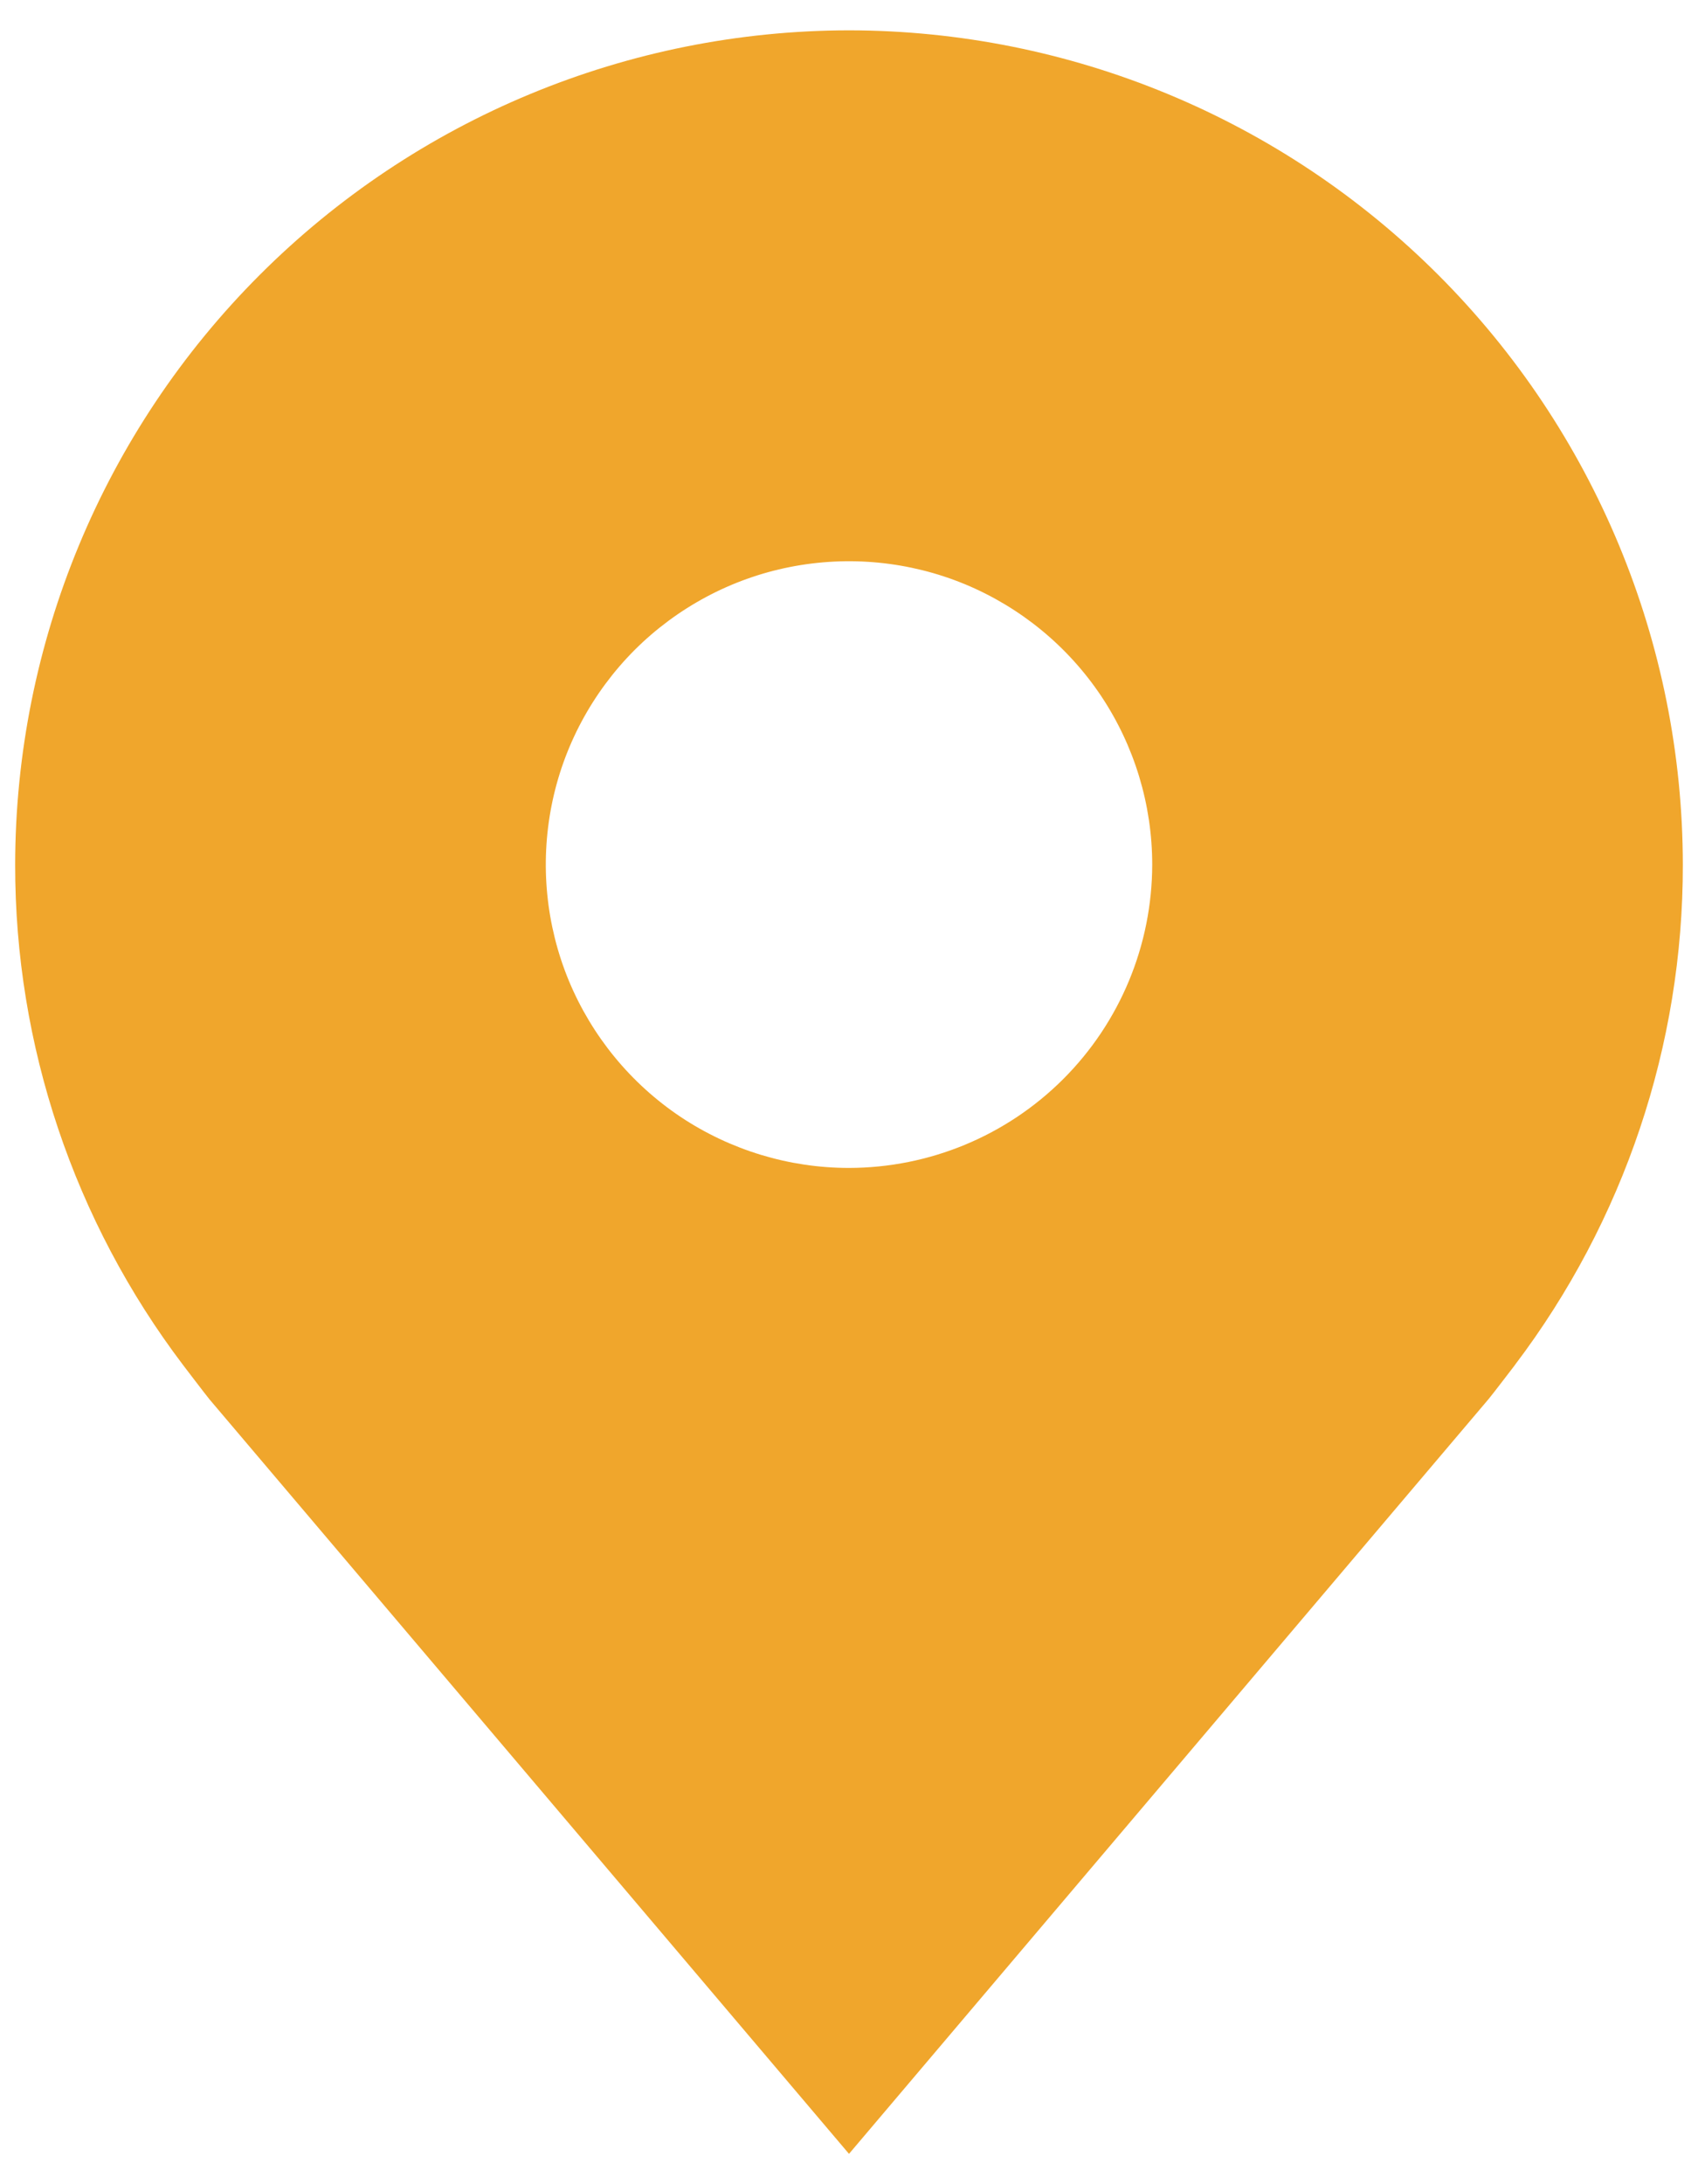 <svg width="14" height="18" viewBox="0 0 14 18" fill="none" xmlns="http://www.w3.org/2000/svg">
<path d="M7 0.25C5.177 0.252 3.43 0.977 2.141 2.266C0.852 3.555 0.127 5.302 0.125 7.125C0.123 8.614 0.61 10.063 1.51 11.25C1.51 11.25 1.698 11.497 1.728 11.533L7 17.75L12.274 11.529C12.302 11.496 12.49 11.25 12.49 11.25L12.491 11.248C13.39 10.062 13.877 8.614 13.875 7.125C13.873 5.302 13.148 3.555 11.859 2.266C10.57 0.977 8.823 0.252 7 0.25ZM7 9.625C6.506 9.625 6.022 9.478 5.611 9.204C5.2 8.929 4.88 8.539 4.69 8.082C4.501 7.625 4.452 7.122 4.548 6.637C4.644 6.152 4.883 5.707 5.232 5.357C5.582 5.008 6.027 4.769 6.512 4.673C6.997 4.577 7.5 4.626 7.957 4.815C8.414 5.005 8.804 5.325 9.079 5.736C9.353 6.147 9.5 6.631 9.5 7.125C9.499 7.788 9.236 8.423 8.767 8.892C8.298 9.361 7.663 9.624 7 9.625Z" fill="#F0A62C"/>
</svg>
